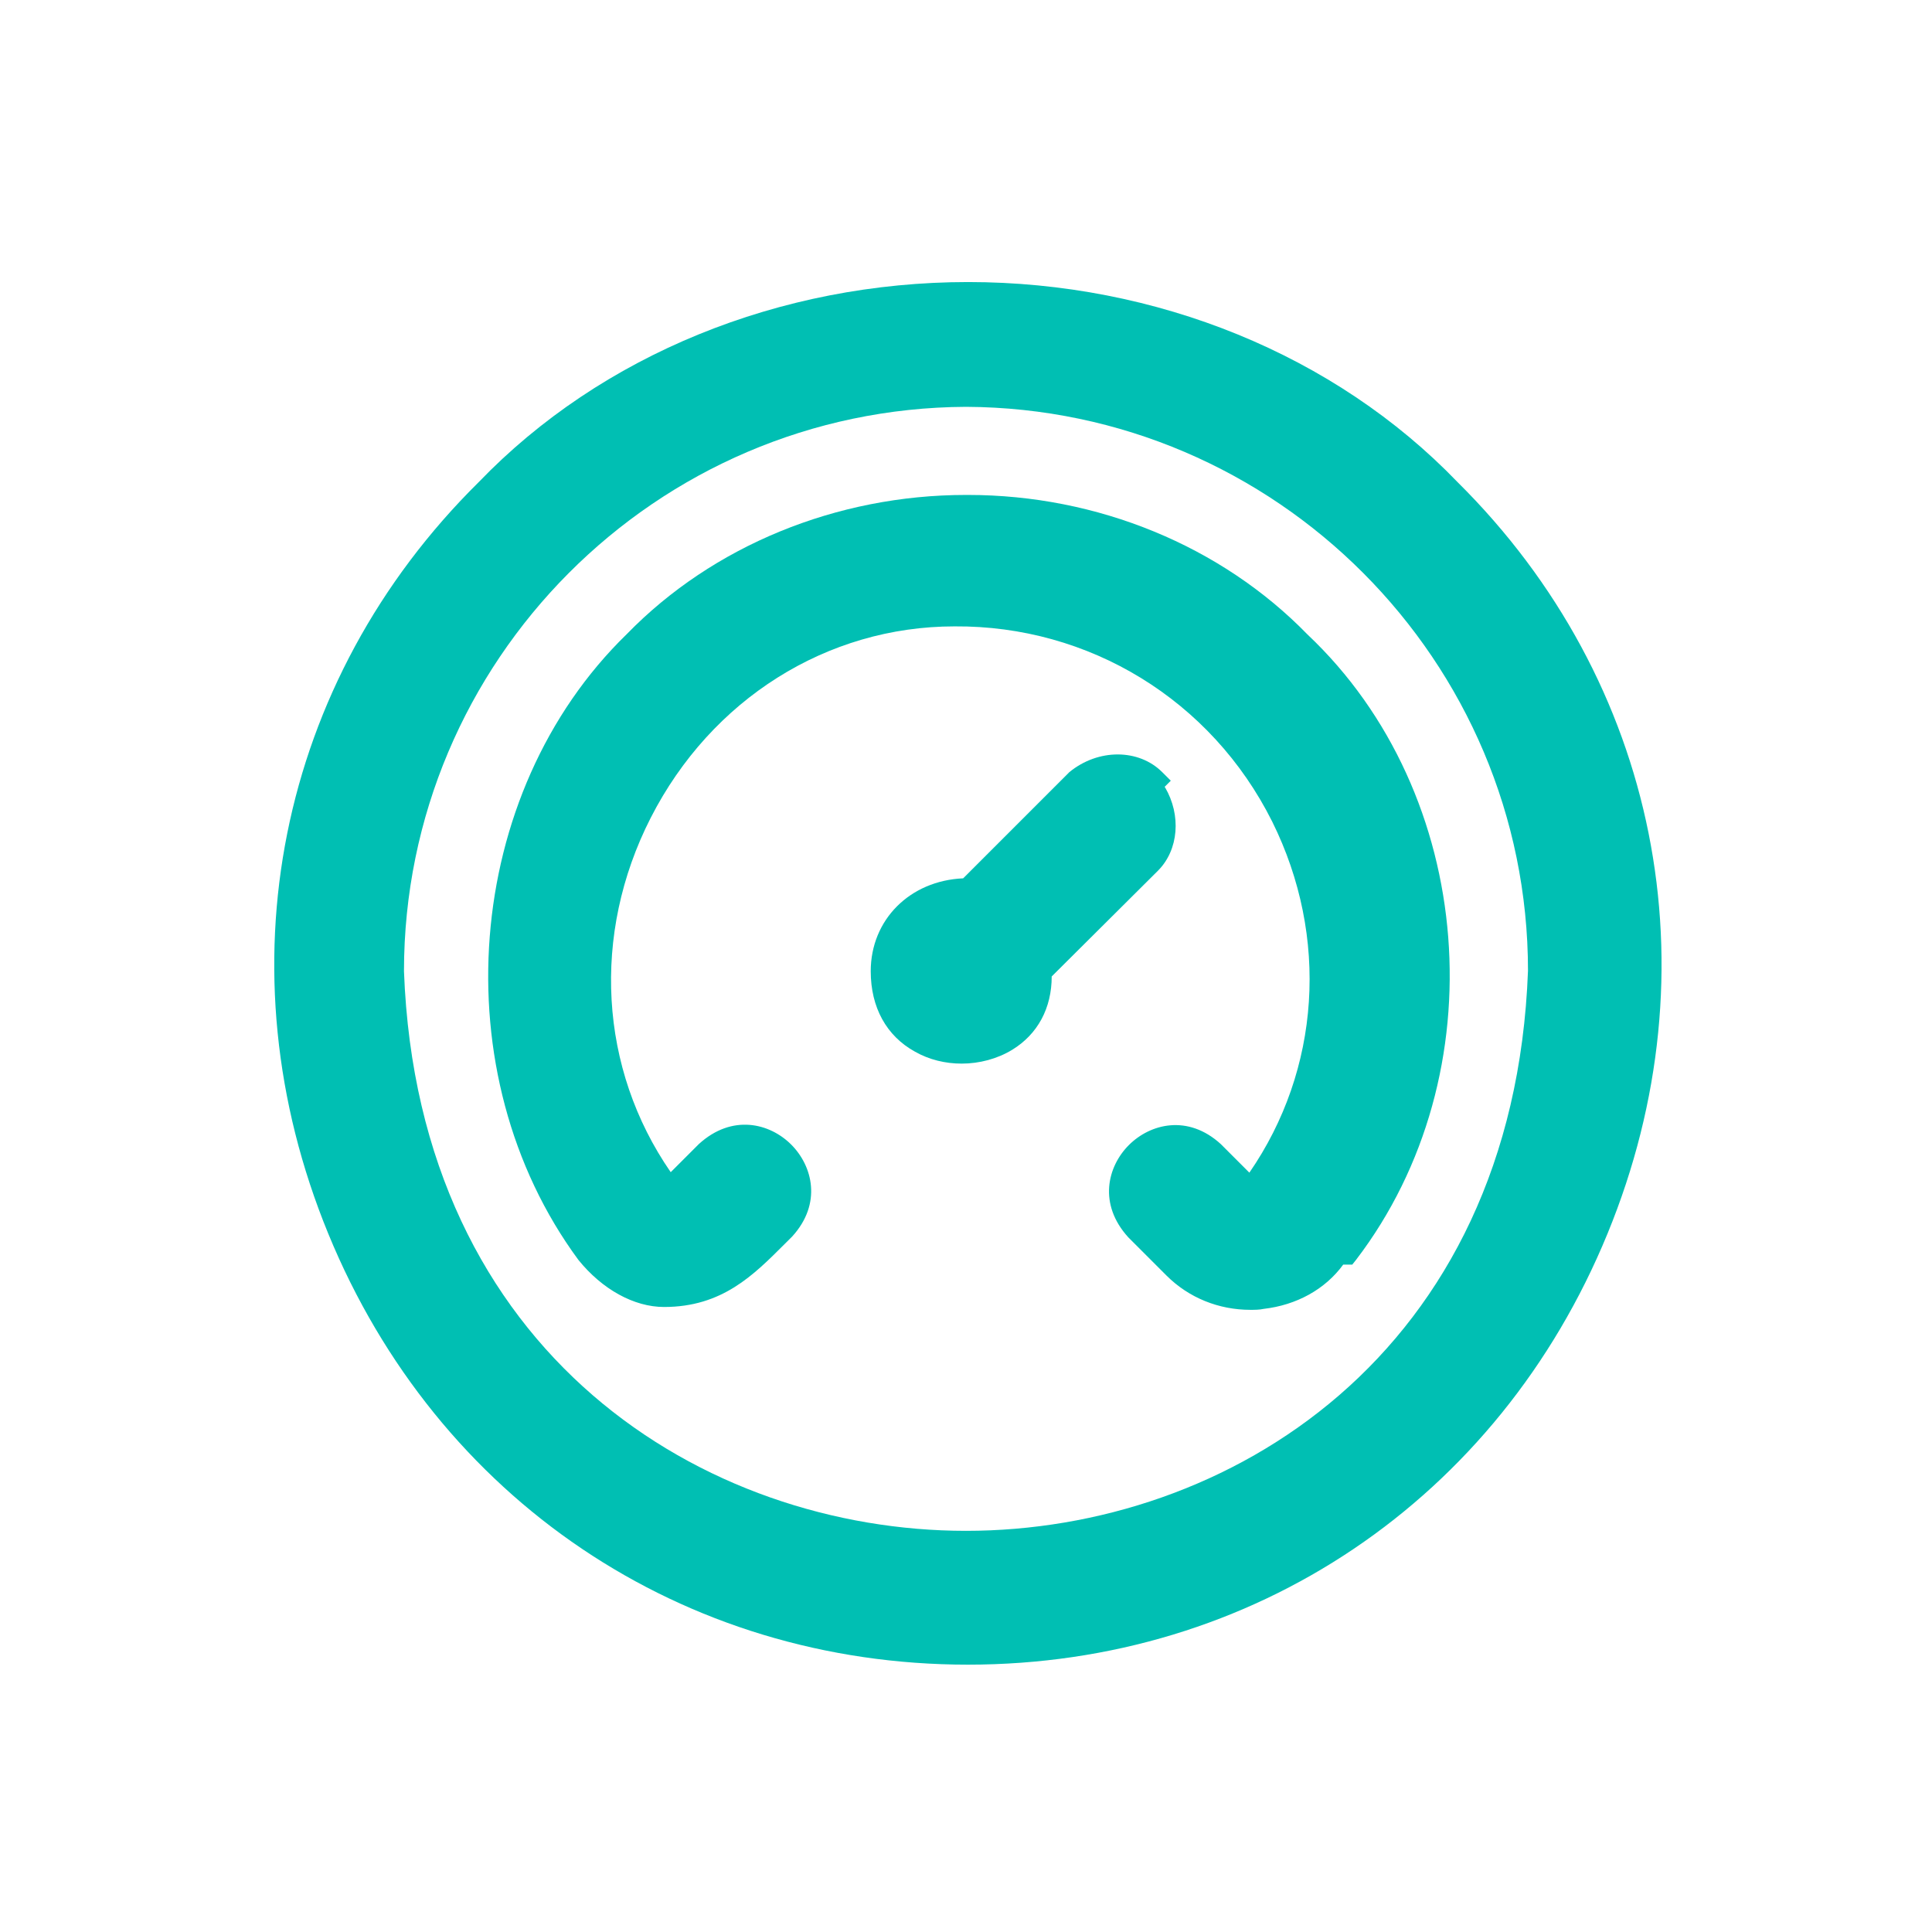 <svg width="61" height="61" viewBox="0 0 61 61" fill="none" xmlns="http://www.w3.org/2000/svg">
<mask id="mask0_372_513" style="mask-type:luminance" maskUnits="userSpaceOnUse" x="0" y="0" width="61" height="61">
<path d="M60.5 0.74H0.5V60.74H60.5V0.74Z" fill="white"/>
</mask>
<g mask="url(#mask0_372_513)">
<path d="M30.5 15.627C26.41 15.627 22.5 17.236 19.793 20.018C14.62 25.041 13.929 33.898 18.26 39.777C19.011 40.71 20.019 41.266 20.966 41.266C22.801 41.266 23.793 40.258 24.771 39.281L25.012 39.041C25.959 38.003 25.658 36.815 24.981 36.138C24.305 35.462 23.117 35.161 22.064 36.123L21.177 37.01C18.921 33.747 18.666 29.507 20.545 25.822C22.455 22.078 26.109 19.777 30.139 19.777C34.38 19.747 38.245 22.093 40.169 25.943C41.974 29.582 41.688 33.777 39.447 37.025L38.545 36.123C37.508 35.176 36.32 35.477 35.643 36.153C34.966 36.83 34.666 38.018 35.628 39.071L36.831 40.274C37.538 40.98 38.485 41.356 39.478 41.356C39.613 41.356 39.763 41.356 39.899 41.326C40.936 41.206 41.839 40.71 42.41 39.928H42.696L42.816 39.777C47.297 33.913 46.605 25.055 41.282 20.033C38.56 17.236 34.651 15.627 30.56 15.627H30.5Z" fill="#00BFB3"/>
<path d="M36.77 24.845L36.966 24.649L36.695 24.379C35.958 23.642 34.68 23.627 33.763 24.379L30.41 27.732C28.725 27.807 27.492 29.041 27.492 30.665C27.492 31.807 27.988 32.71 28.891 33.206C29.342 33.462 29.853 33.582 30.364 33.582C30.921 33.582 31.492 33.431 31.958 33.146C32.77 32.65 33.206 31.823 33.206 30.83L36.56 27.492C37.221 26.83 37.297 25.732 36.785 24.86L36.77 24.845Z" fill="#00BFB3"/>
<path d="M30.575 8.905C24.62 8.905 18.981 11.206 15.116 15.221C8.755 21.507 6.936 30.604 10.364 38.95C13.808 47.341 21.552 52.559 30.56 52.559C39.568 52.559 47.312 47.341 50.755 38.95C54.184 30.604 52.364 21.507 46.019 15.221C42.154 11.206 36.515 8.905 30.56 8.905H30.575ZM48.244 30.649C47.793 42.8 38.725 48.334 30.5 48.334C22.274 48.334 13.207 42.8 12.755 30.665C12.755 20.86 20.71 12.89 30.5 12.845C40.289 12.89 48.244 20.86 48.244 30.649Z" fill="#00BFB3"/>
</g>
</svg>
